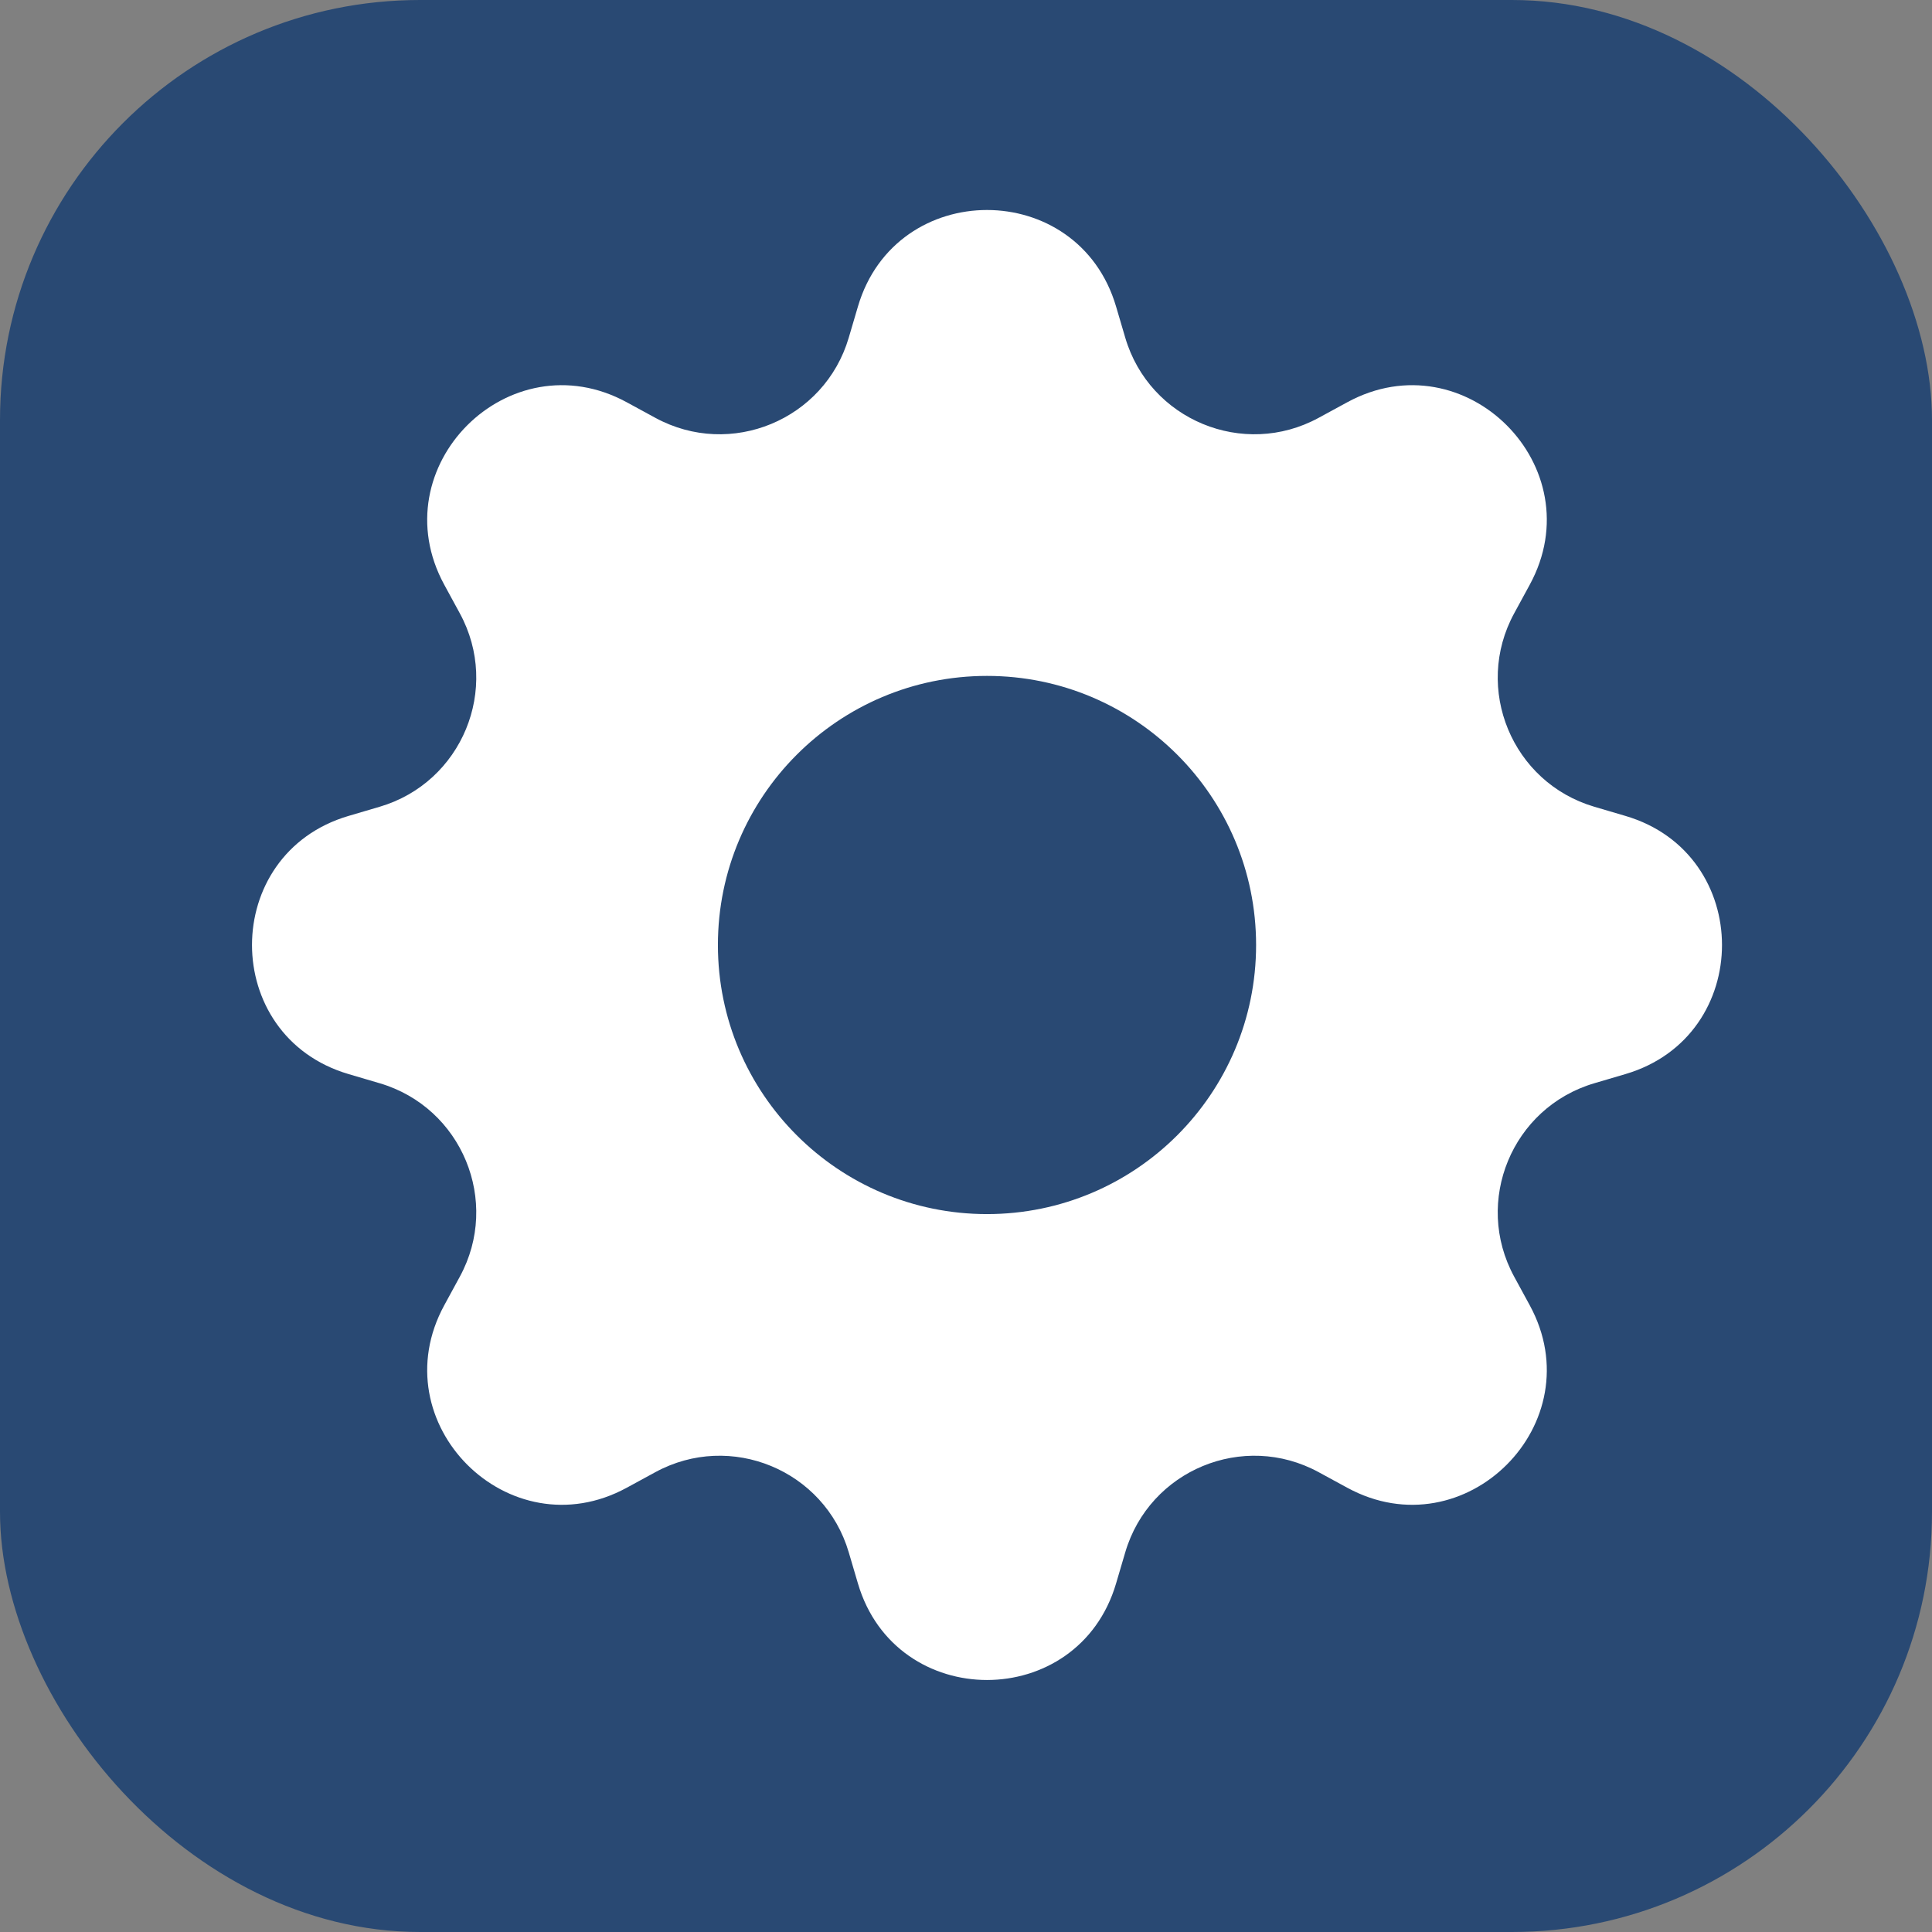 <svg width="46" height="46" viewBox="0 0 46 46" fill="none" xmlns="http://www.w3.org/2000/svg">
<rect x="0" y="0" width="46" height="46" fill="#808080" stroke="none"/>
<rect width="46" height="46" rx="10" fill="#294973"/>
<path d="M26.573 7.298C25.67 4.234 21.33 4.234 20.427 7.298L20.208 8.041C19.631 9.998 17.395 10.924 15.603 9.948L14.923 9.578C12.118 8.05 9.05 11.118 10.578 13.923L10.948 14.603C11.924 16.395 10.998 18.631 9.041 19.208L8.298 19.427C5.234 20.33 5.234 24.67 8.298 25.573L9.041 25.792C10.998 26.369 11.924 28.605 10.948 30.397L10.578 31.077C9.05 33.882 12.118 36.95 14.923 35.422L15.603 35.052C17.395 34.076 19.631 35.002 20.208 36.959L20.427 37.702C21.33 40.766 25.67 40.766 26.573 37.702L26.792 36.959C27.369 35.002 29.605 34.076 31.397 35.052L32.077 35.422C34.882 36.95 37.95 33.882 36.422 31.077L36.052 30.397C35.076 28.605 36.002 26.369 37.959 25.792L38.702 25.573C41.766 24.67 41.766 20.33 38.702 19.427L37.959 19.208C36.002 18.631 35.076 16.395 36.052 14.603L36.422 13.923C37.95 11.118 34.882 8.05 32.077 9.578L31.397 9.948C29.605 10.924 27.369 9.998 26.792 8.041L26.573 7.298ZM23.5 28.907C19.962 28.907 17.093 26.038 17.093 22.5C17.093 18.962 19.962 16.093 23.5 16.093C27.038 16.093 29.907 18.962 29.907 22.5C29.907 26.038 27.038 28.907 23.5 28.907Z" fill="white"/>
</svg>
